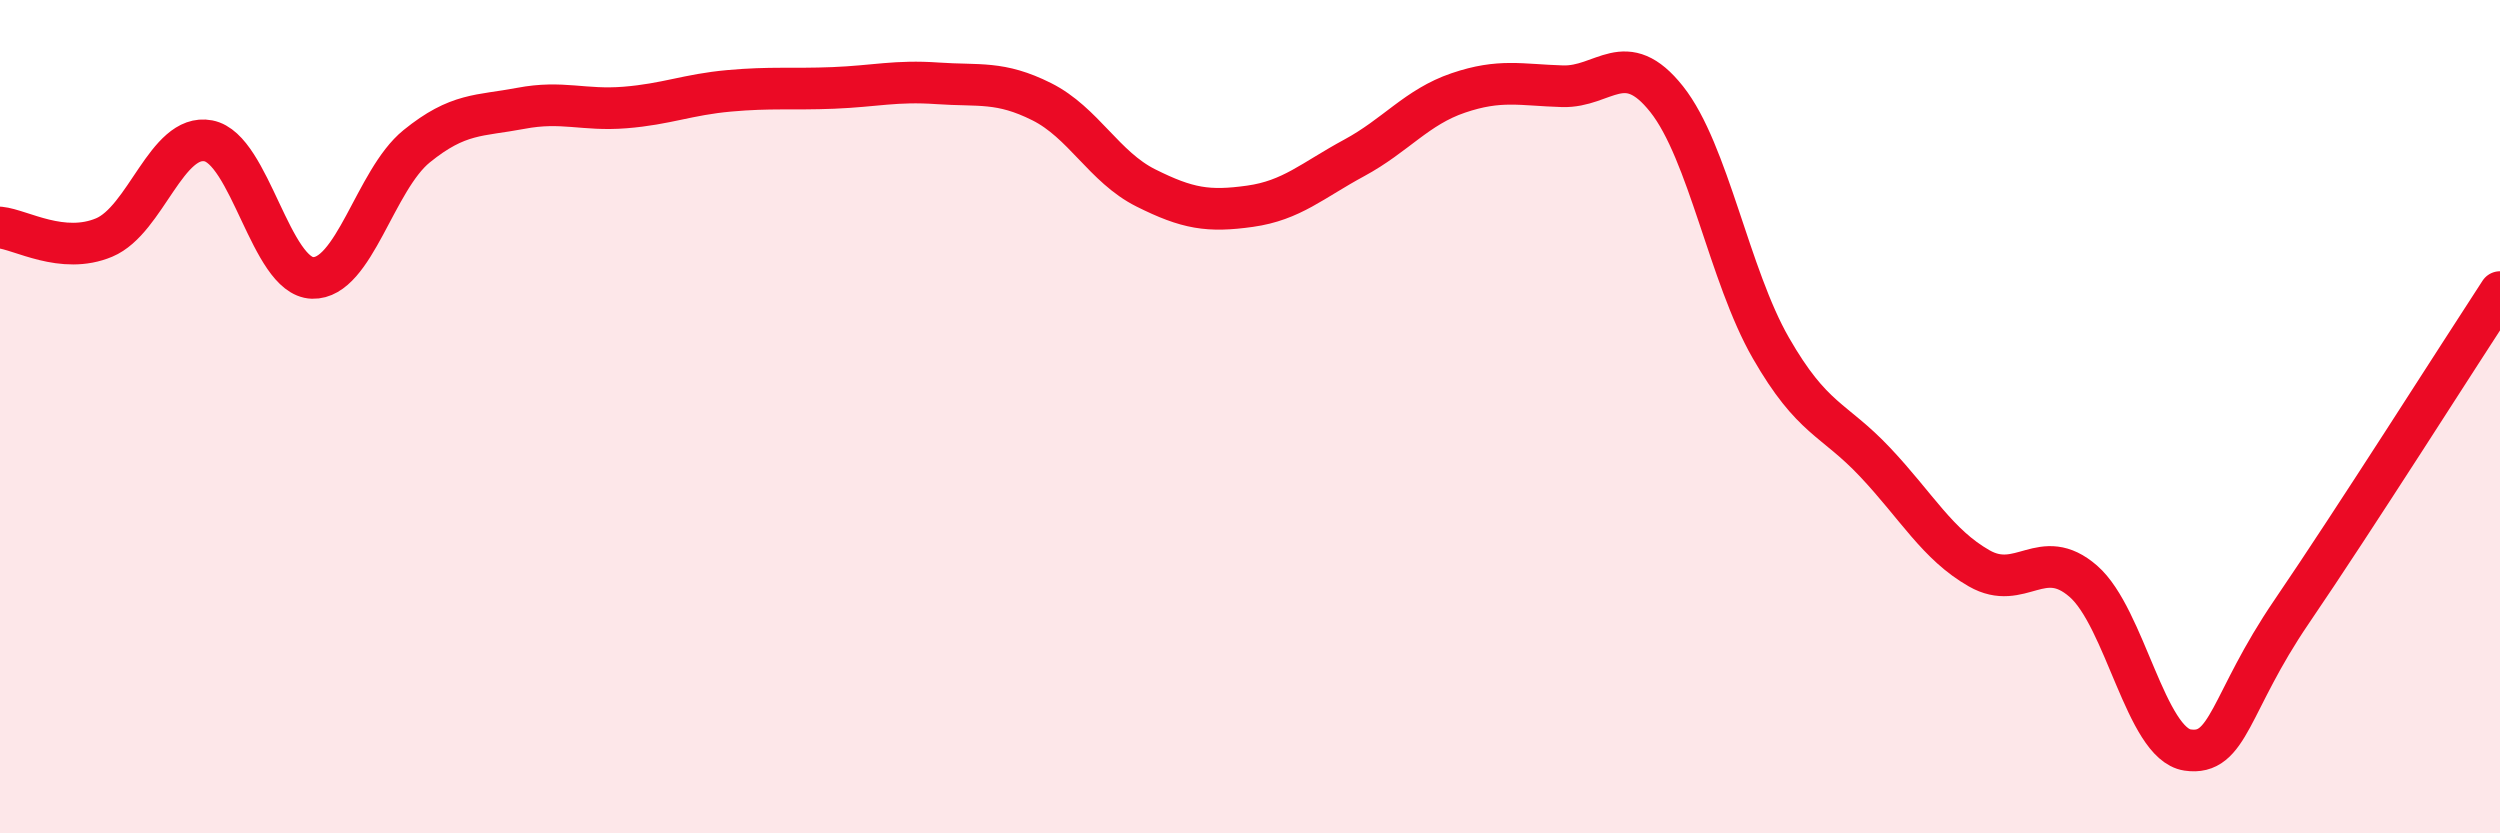 
    <svg width="60" height="20" viewBox="0 0 60 20" xmlns="http://www.w3.org/2000/svg">
      <path
        d="M 0,5.46 C 0.5,5.51 1.5,6.12 2.5,5.7 C 3.5,5.28 4,3.19 5,3.38 C 6,3.57 6.5,6.64 7.5,6.67 C 8.5,6.7 9,4.32 10,3.51 C 11,2.7 11.5,2.79 12.5,2.6 C 13.5,2.41 14,2.66 15,2.58 C 16,2.5 16.5,2.27 17.5,2.18 C 18.5,2.09 19,2.15 20,2.11 C 21,2.07 21.5,1.93 22.5,2 C 23.5,2.07 24,1.94 25,2.44 C 26,2.94 26.5,4.01 27.5,4.51 C 28.5,5.01 29,5.09 30,4.95 C 31,4.81 31.5,4.33 32.5,3.79 C 33.5,3.25 34,2.57 35,2.23 C 36,1.89 36.5,2.04 37.5,2.07 C 38.5,2.1 39,1.12 40,2.38 C 41,3.64 41.5,6.61 42.5,8.35 C 43.5,10.09 44,10.03 45,11.09 C 46,12.15 46.5,13.07 47.5,13.64 C 48.5,14.21 49,13.08 50,13.95 C 51,14.82 51.5,17.85 52.5,18 C 53.5,18.15 53.5,16.88 55,14.68 C 56.5,12.48 59,8.54 60,7.01L60 20L0 20Z"
        fill="#EB0A25"
        opacity="0.1"
        stroke-linecap="round"
        stroke-linejoin="round"
      />
      <path
        d="M 0,5.46 C 0.5,5.51 1.5,6.12 2.5,5.7 C 3.5,5.28 4,3.19 5,3.38 C 6,3.57 6.5,6.64 7.5,6.67 C 8.5,6.7 9,4.32 10,3.51 C 11,2.7 11.5,2.79 12.5,2.6 C 13.5,2.41 14,2.66 15,2.58 C 16,2.5 16.5,2.27 17.5,2.18 C 18.5,2.09 19,2.15 20,2.11 C 21,2.07 21.5,1.93 22.5,2 C 23.5,2.07 24,1.94 25,2.44 C 26,2.94 26.5,4.01 27.5,4.51 C 28.5,5.01 29,5.09 30,4.95 C 31,4.81 31.5,4.33 32.5,3.79 C 33.5,3.25 34,2.57 35,2.23 C 36,1.89 36.5,2.04 37.5,2.07 C 38.5,2.1 39,1.12 40,2.38 C 41,3.64 41.5,6.61 42.5,8.35 C 43.5,10.09 44,10.03 45,11.09 C 46,12.15 46.5,13.07 47.5,13.64 C 48.5,14.21 49,13.08 50,13.95 C 51,14.82 51.5,17.85 52.5,18 C 53.5,18.15 53.5,16.88 55,14.68 C 56.5,12.48 59,8.54 60,7.01"
        stroke="#EB0A25"
        stroke-width="1"
        fill="none"
        stroke-linecap="round"
        stroke-linejoin="round"
      />
    </svg>
  